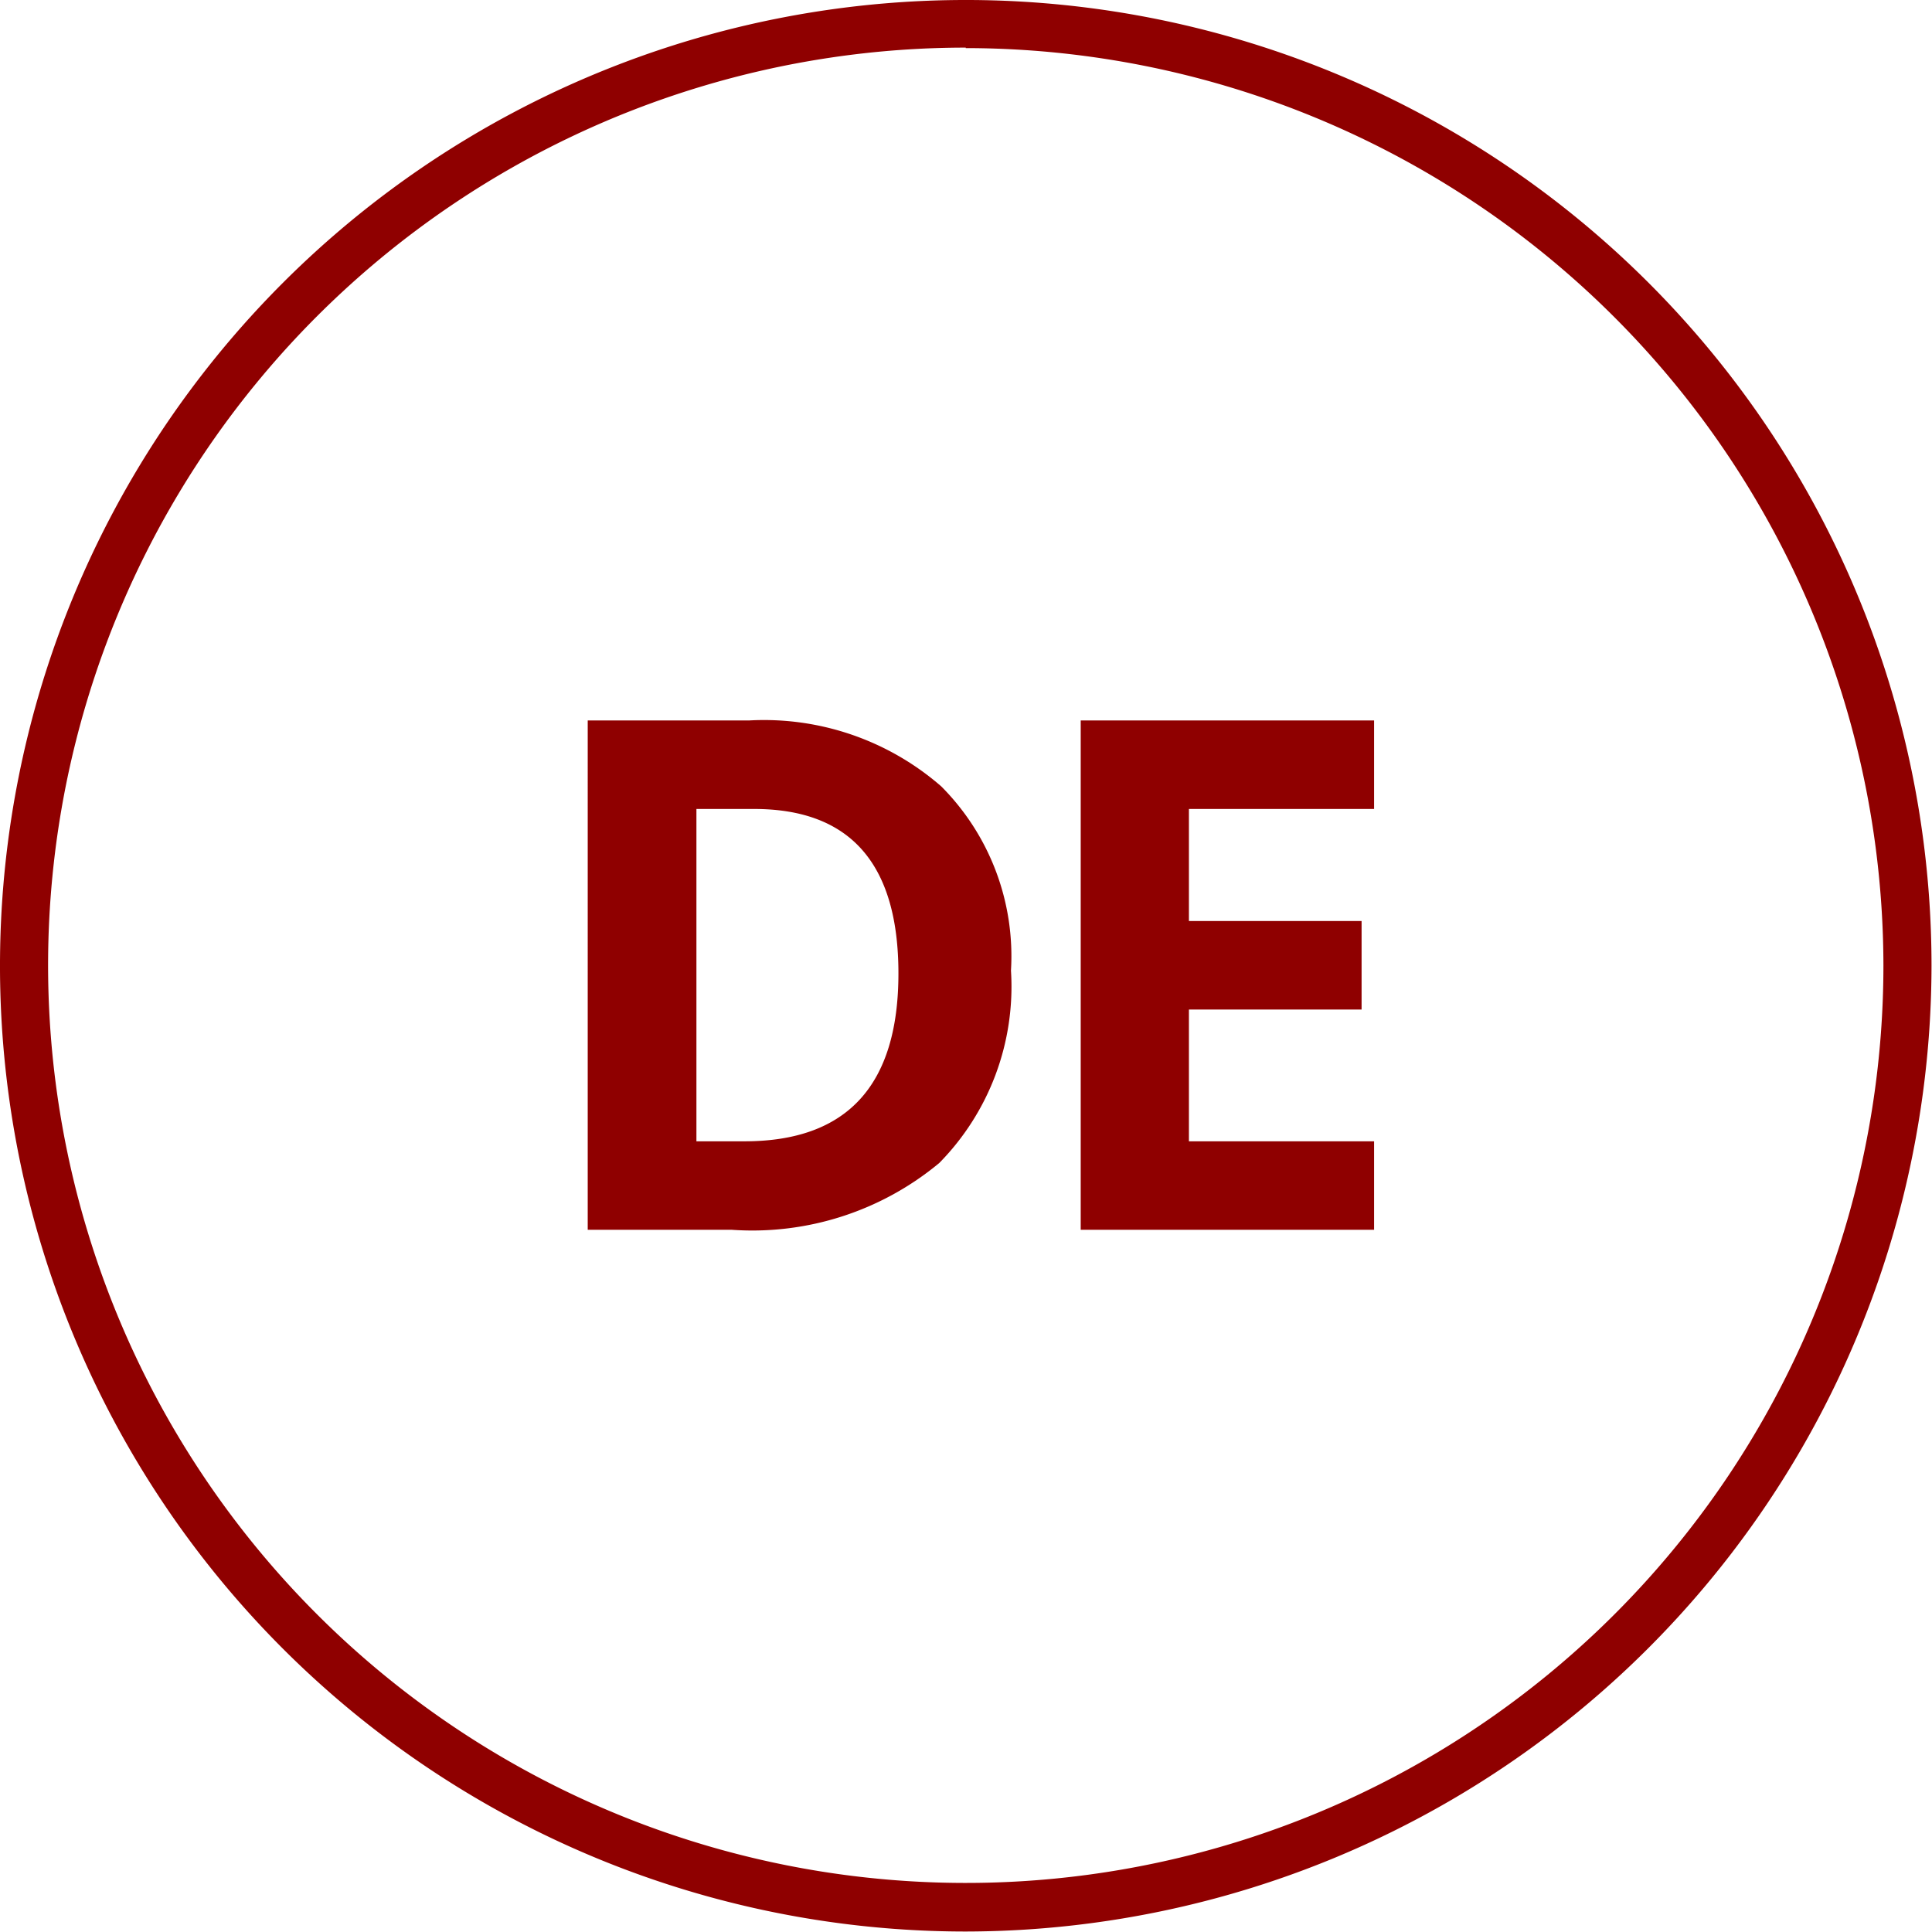 <svg id="Layer_1" data-name="Layer 1" xmlns="http://www.w3.org/2000/svg" viewBox="0 0 40.17 40.17"><defs><style>.cls-1{fill:#8f0000;}</style></defs><title>header-de</title><path class="cls-1" d="M25.51,45.59A20.08,20.08,0,1,1,45.59,25.51,20.11,20.11,0,0,1,25.51,45.59Zm0-39.17A19.08,19.08,0,1,0,44.59,25.51,19.1,19.1,0,0,0,25.51,6.43Z" transform="translate(-5.43 -5.43)"/><path class="cls-1" d="M26.45,25.61a5.23,5.23,0,0,1-1.49,4A6.08,6.08,0,0,1,20.65,31h-3V20.41H21a5.61,5.61,0,0,1,4,1.37A5,5,0,0,1,26.45,25.61Zm-2.34.06q0-3.42-3-3.42h-1.2v6.91h1Q24.11,29.16,24.11,25.67Z" transform="translate(-5.43 -5.43)"/><path class="cls-1" d="M34,31H27.9V20.41H34v1.84H30.15v2.33h3.59v1.84H30.15v2.74H34Z" transform="translate(-5.43 -5.43)"/></svg>